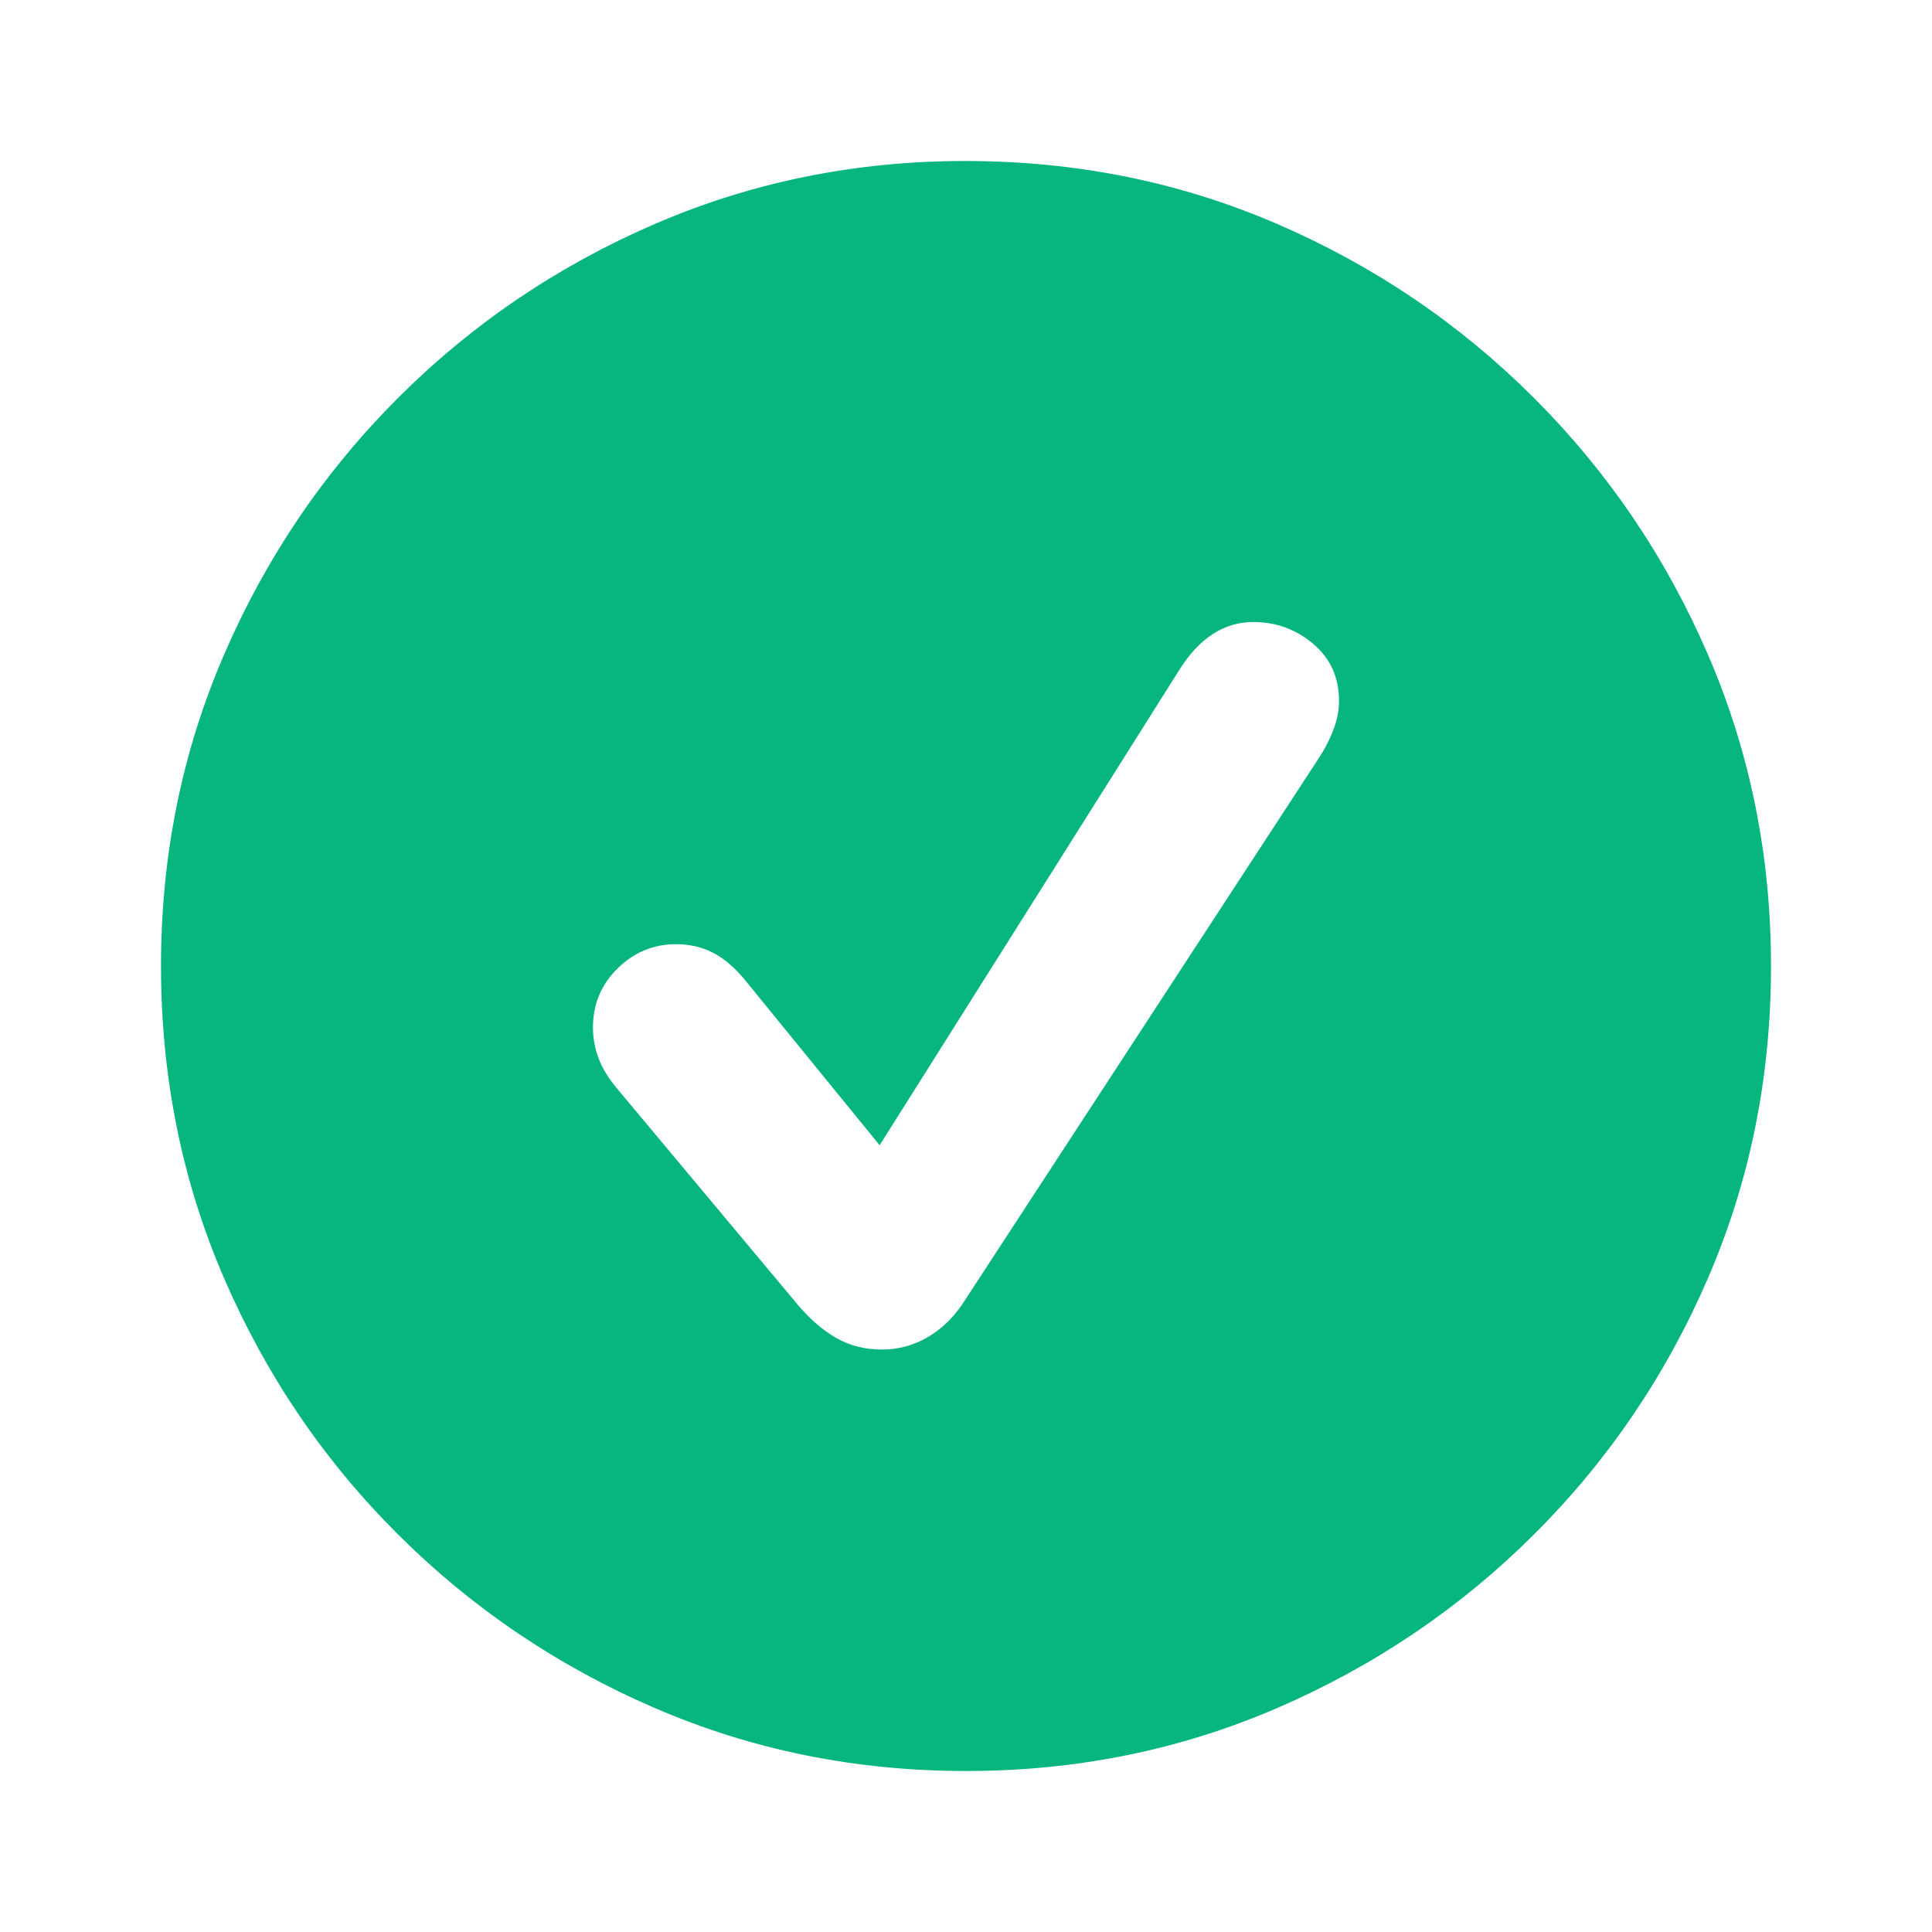 <svg width="48" height="48" viewBox="0 0 48 48" fill="none" xmlns="http://www.w3.org/2000/svg">
<path d="M24 44C26.742 44 29.319 43.478 31.733 42.435C34.147 41.392 36.273 39.955 38.112 38.122C39.951 36.29 41.392 34.167 42.435 31.753C43.478 29.339 44 26.755 44 24C44 21.258 43.478 18.681 42.435 16.267C41.392 13.853 39.951 11.726 38.112 9.888C36.273 8.049 34.147 6.608 31.733 5.565C29.319 4.522 26.735 4 23.98 4C21.252 4 18.681 4.522 16.267 5.565C13.853 6.608 11.726 8.049 9.888 9.888C8.049 11.726 6.608 13.853 5.565 16.267C4.522 18.681 4 21.258 4 24C4 26.755 4.522 29.339 5.565 31.753C6.608 34.167 8.049 36.29 9.888 38.122C11.726 39.955 13.853 41.392 16.267 42.435C18.681 43.478 21.258 44 24 44ZM21.914 33.529C21.486 33.529 21.105 33.432 20.77 33.238C20.436 33.044 20.122 32.773 19.828 32.425L15.334 27.049C15.12 26.795 14.966 26.544 14.873 26.297C14.779 26.049 14.732 25.792 14.732 25.525C14.732 24.95 14.936 24.461 15.344 24.06C15.752 23.659 16.237 23.458 16.798 23.458C17.133 23.458 17.437 23.529 17.711 23.669C17.985 23.809 18.249 24.033 18.503 24.341L21.854 28.453L29.316 16.618C29.811 15.842 30.419 15.454 31.141 15.454C31.703 15.454 32.198 15.635 32.626 15.996C33.054 16.357 33.268 16.832 33.268 17.42C33.268 17.648 33.221 17.885 33.127 18.132C33.034 18.38 32.907 18.624 32.746 18.865L23.92 32.385C23.679 32.746 23.385 33.027 23.037 33.228C22.689 33.428 22.315 33.529 21.914 33.529Z" fill="#06B67E"></path>
</svg>